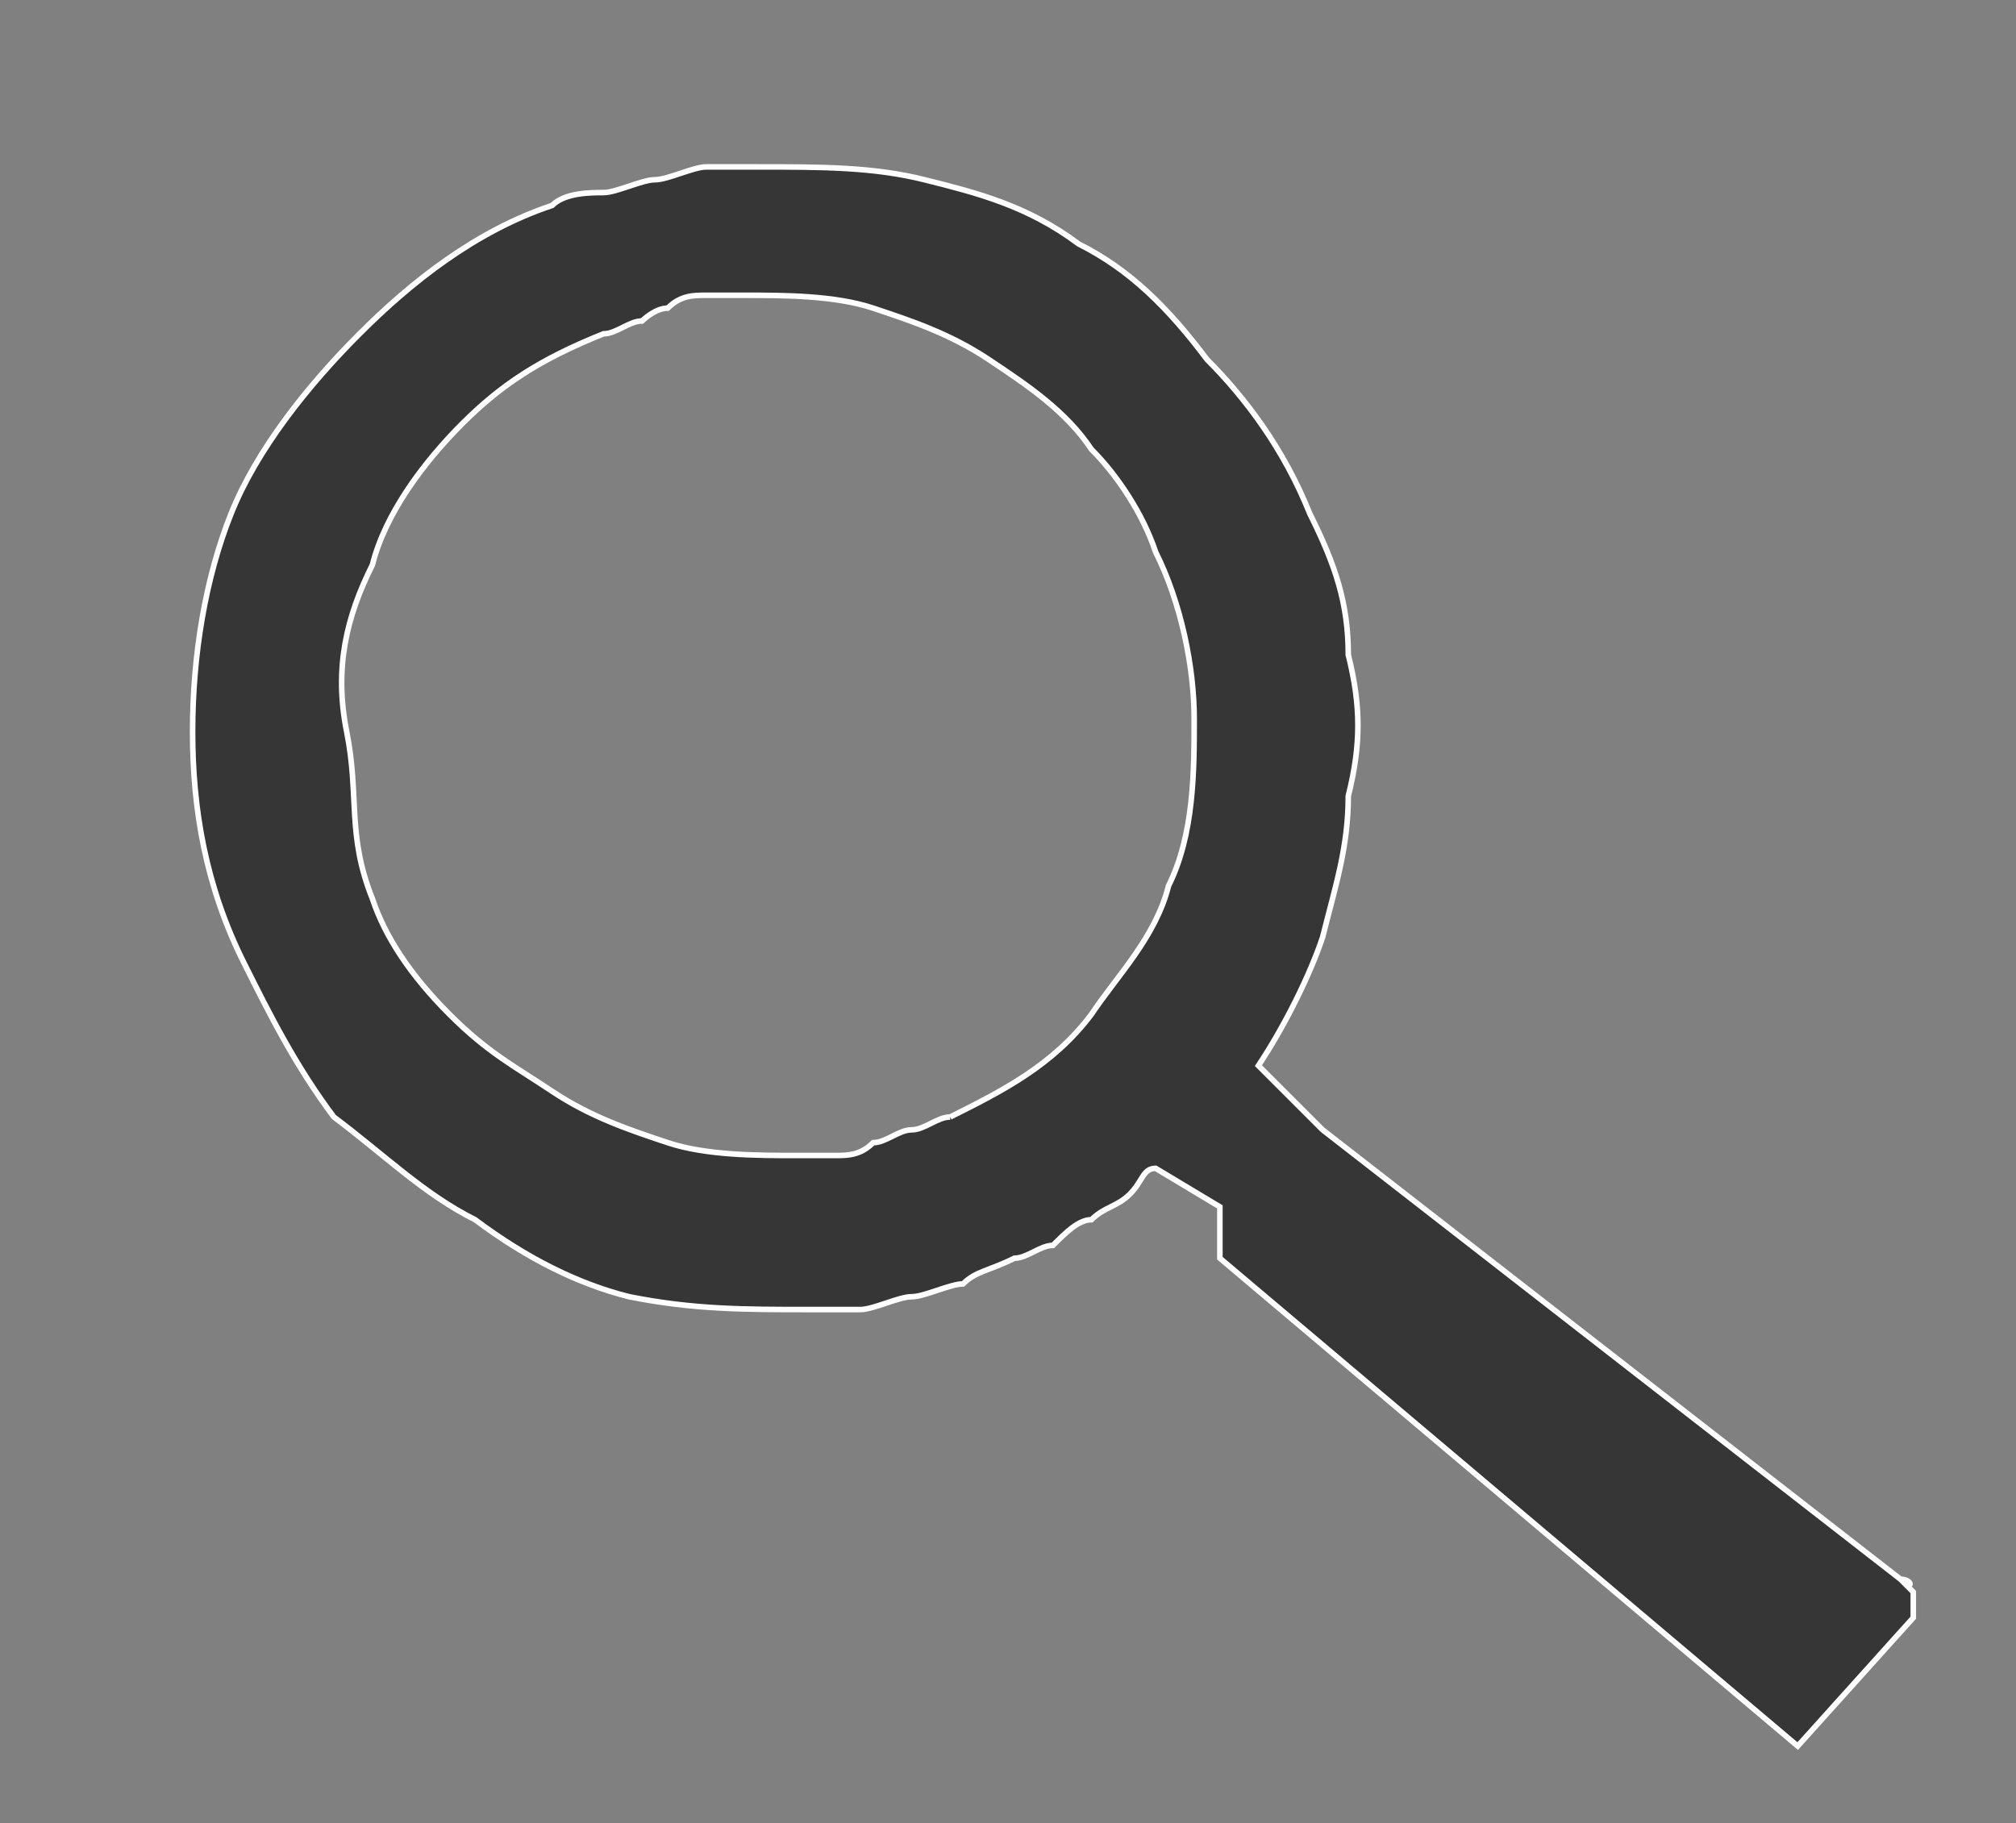 <?xml version="1.0" encoding="utf-8"?>
<!-- Generator: Adobe Illustrator 27.9.0, SVG Export Plug-In . SVG Version: 6.00 Build 0)  -->
<svg version="1.1" id="Layer_1" xmlns="http://www.w3.org/2000/svg" xmlns:xlink="http://www.w3.org/1999/xlink" x="0px" y="0px"
	 viewBox="0 0 15.7 14.2" style="enable-background:new 0 0 15.7 14.2;" xml:space="preserve">
<rect x="0" y="0" width="15.7" height="14.2" fill="#808080" stroke="none"/>
<style type="text/css">
	.st0{fill:#363636;stroke:#FFFFFF;stroke-width:4.320000e-02;stroke-miterlimit:10;}
</style>
<g>
	<path class="st0" d="M14.8,12.3C14.9,12.3,14.9,12.4,14.8,12.3c0.1,0.1,0.1,0.1,0.1,0.1s0,0,0,0.1c0,0,0,0,0,0.1l-0.9,1l0,0l0,0
		l0,0l0,0l0,0l0,0l0,0l0,0L9.5,9.8c0,0,0,0,0-0.1c0,0,0,0,0-0.1c0,0,0,0,0-0.1c0,0,0,0,0-0.1L9,9.1c-0.1,0-0.1,0.1-0.2,0.2
		S8.6,9.4,8.5,9.5c-0.1,0-0.2,0.1-0.3,0.2C8.1,9.7,8,9.8,7.9,9.8C7.7,9.9,7.6,9.9,7.5,10c-0.1,0-0.3,0.1-0.4,0.1s-0.3,0.1-0.4,0.1
		s-0.3,0-0.4,0c-0.5,0-0.9,0-1.4-0.1C4.5,10,4.1,9.8,3.7,9.5C3.3,9.3,3,9,2.6,8.7C2.3,8.3,2.1,7.9,1.9,7.5C1.6,6.9,1.5,6.3,1.5,5.7
		S1.6,4.5,1.8,4s0.6-1,1-1.4s0.9-0.8,1.5-1c0.1-0.1,0.3-0.1,0.4-0.1S5,1.4,5.1,1.4s0.3-0.1,0.4-0.1s0.3,0,0.4,0c0.5,0,0.9,0,1.3,0.1
		S8,1.6,8.4,1.9c0.4,0.2,0.7,0.5,1,0.9C9.7,3.1,10,3.5,10.2,4c0.2,0.4,0.3,0.7,0.3,1.1c0.1,0.4,0.1,0.7,0,1.1c0,0.4-0.1,0.7-0.2,1.1
		C10.2,7.6,10,8,9.8,8.3l0.5,0.5l0,0l0,0l0,0l0,0l0,0l0,0l0,0l0,0l0,0L14.8,12.3z M7.4,8.7c0.4-0.2,0.8-0.4,1.1-0.8
		c0.2-0.3,0.5-0.6,0.6-1C9.3,6.5,9.3,6,9.3,5.6S9.2,4.7,9,4.3C8.9,4,8.7,3.7,8.5,3.5C8.3,3.2,8,3,7.7,2.8S7.1,2.5,6.8,2.4
		c-0.3-0.1-0.7-0.1-1-0.1c-0.1,0-0.2,0-0.3,0s-0.2,0-0.3,0.1C5.1,2.4,5,2.5,5,2.5c-0.1,0-0.2,0.1-0.3,0.1C4.2,2.8,3.9,3,3.6,3.3
		S3,4,2.9,4.4C2.7,4.8,2.6,5.2,2.7,5.7s0,0.8,0.2,1.3C3,7.3,3.2,7.6,3.5,7.9C3.8,8.2,4,8.3,4.3,8.5s0.6,0.3,0.9,0.4
		C5.5,9,5.9,9,6.2,9c0.1,0,0.2,0,0.3,0c0.1,0,0.2,0,0.3-0.1c0.1,0,0.2-0.1,0.3-0.1C7.2,8.8,7.3,8.7,7.4,8.7"/>
</g>
</svg>
